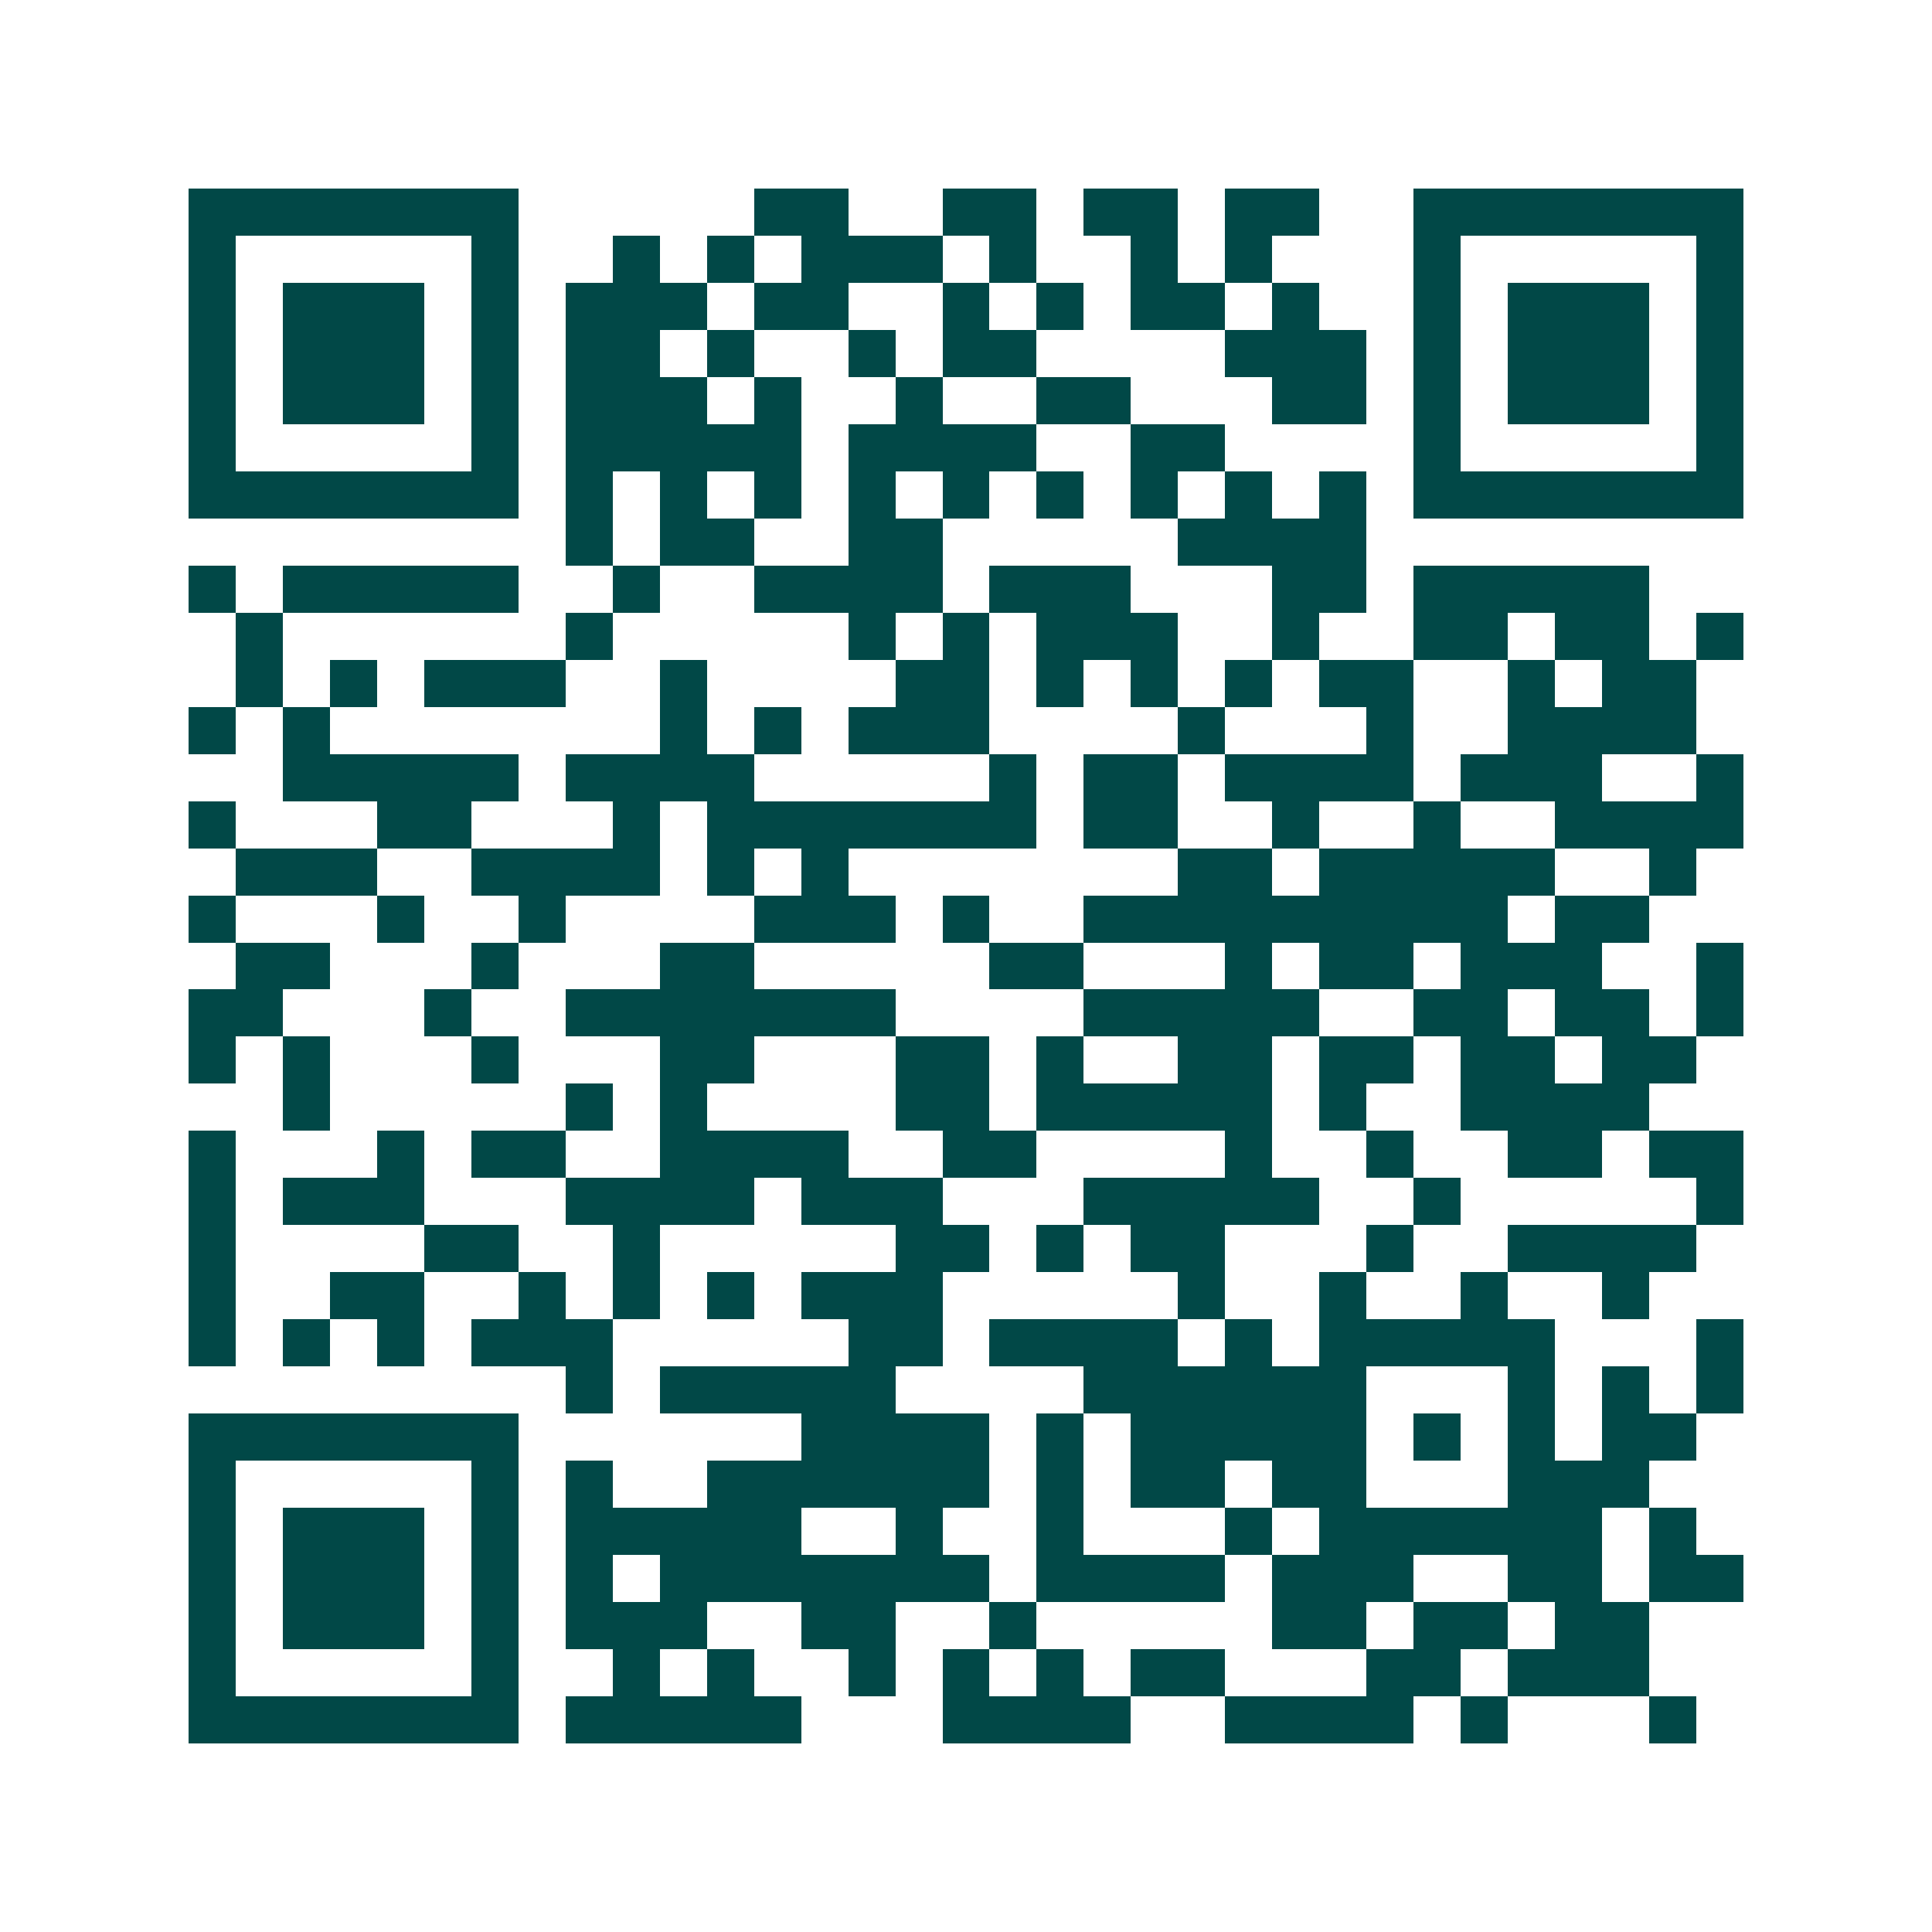 <svg xmlns="http://www.w3.org/2000/svg" width="200" height="200" viewBox="0 0 41 41" shape-rendering="crispEdges"><path fill="#ffffff" d="M0 0h41v41H0z"/><path stroke="#014847" d="M4 4.5h7m5 0h2m2 0h2m1 0h2m1 0h2m2 0h7M4 5.5h1m5 0h1m2 0h1m1 0h1m1 0h3m1 0h1m2 0h1m1 0h1m3 0h1m5 0h1M4 6.5h1m1 0h3m1 0h1m1 0h3m1 0h2m2 0h1m1 0h1m1 0h2m1 0h1m2 0h1m1 0h3m1 0h1M4 7.5h1m1 0h3m1 0h1m1 0h2m1 0h1m2 0h1m1 0h2m4 0h3m1 0h1m1 0h3m1 0h1M4 8.5h1m1 0h3m1 0h1m1 0h3m1 0h1m2 0h1m2 0h2m3 0h2m1 0h1m1 0h3m1 0h1M4 9.5h1m5 0h1m1 0h5m1 0h4m2 0h2m4 0h1m5 0h1M4 10.5h7m1 0h1m1 0h1m1 0h1m1 0h1m1 0h1m1 0h1m1 0h1m1 0h1m1 0h1m1 0h7M12 11.5h1m1 0h2m2 0h2m5 0h4M4 12.5h1m1 0h5m2 0h1m2 0h4m1 0h3m3 0h2m1 0h5M5 13.5h1m6 0h1m5 0h1m1 0h1m1 0h3m2 0h1m2 0h2m1 0h2m1 0h1M5 14.5h1m1 0h1m1 0h3m2 0h1m4 0h2m1 0h1m1 0h1m1 0h1m1 0h2m2 0h1m1 0h2M4 15.5h1m1 0h1m7 0h1m1 0h1m1 0h3m4 0h1m3 0h1m2 0h4M6 16.5h5m1 0h4m5 0h1m1 0h2m1 0h4m1 0h3m2 0h1M4 17.5h1m3 0h2m3 0h1m1 0h7m1 0h2m2 0h1m2 0h1m2 0h4M5 18.5h3m2 0h4m1 0h1m1 0h1m7 0h2m1 0h5m2 0h1M4 19.5h1m3 0h1m2 0h1m4 0h3m1 0h1m2 0h9m1 0h2M5 20.5h2m3 0h1m3 0h2m5 0h2m3 0h1m1 0h2m1 0h3m2 0h1M4 21.5h2m3 0h1m2 0h7m4 0h5m2 0h2m1 0h2m1 0h1M4 22.5h1m1 0h1m3 0h1m3 0h2m3 0h2m1 0h1m2 0h2m1 0h2m1 0h2m1 0h2M6 23.5h1m5 0h1m1 0h1m4 0h2m1 0h5m1 0h1m2 0h4M4 24.5h1m3 0h1m1 0h2m2 0h4m2 0h2m4 0h1m2 0h1m2 0h2m1 0h2M4 25.5h1m1 0h3m3 0h4m1 0h3m3 0h5m2 0h1m5 0h1M4 26.5h1m4 0h2m2 0h1m5 0h2m1 0h1m1 0h2m3 0h1m2 0h4M4 27.5h1m2 0h2m2 0h1m1 0h1m1 0h1m1 0h3m5 0h1m2 0h1m2 0h1m2 0h1M4 28.5h1m1 0h1m1 0h1m1 0h3m5 0h2m1 0h4m1 0h1m1 0h5m3 0h1M12 29.5h1m1 0h5m4 0h6m3 0h1m1 0h1m1 0h1M4 30.5h7m6 0h4m1 0h1m1 0h5m1 0h1m1 0h1m1 0h2M4 31.5h1m5 0h1m1 0h1m2 0h6m1 0h1m1 0h2m1 0h2m3 0h3M4 32.5h1m1 0h3m1 0h1m1 0h5m2 0h1m2 0h1m3 0h1m1 0h6m1 0h1M4 33.5h1m1 0h3m1 0h1m1 0h1m1 0h7m1 0h4m1 0h3m2 0h2m1 0h2M4 34.5h1m1 0h3m1 0h1m1 0h3m2 0h2m2 0h1m5 0h2m1 0h2m1 0h2M4 35.5h1m5 0h1m2 0h1m1 0h1m2 0h1m1 0h1m1 0h1m1 0h2m3 0h2m1 0h3M4 36.5h7m1 0h5m3 0h4m2 0h4m1 0h1m3 0h1"/></svg>
